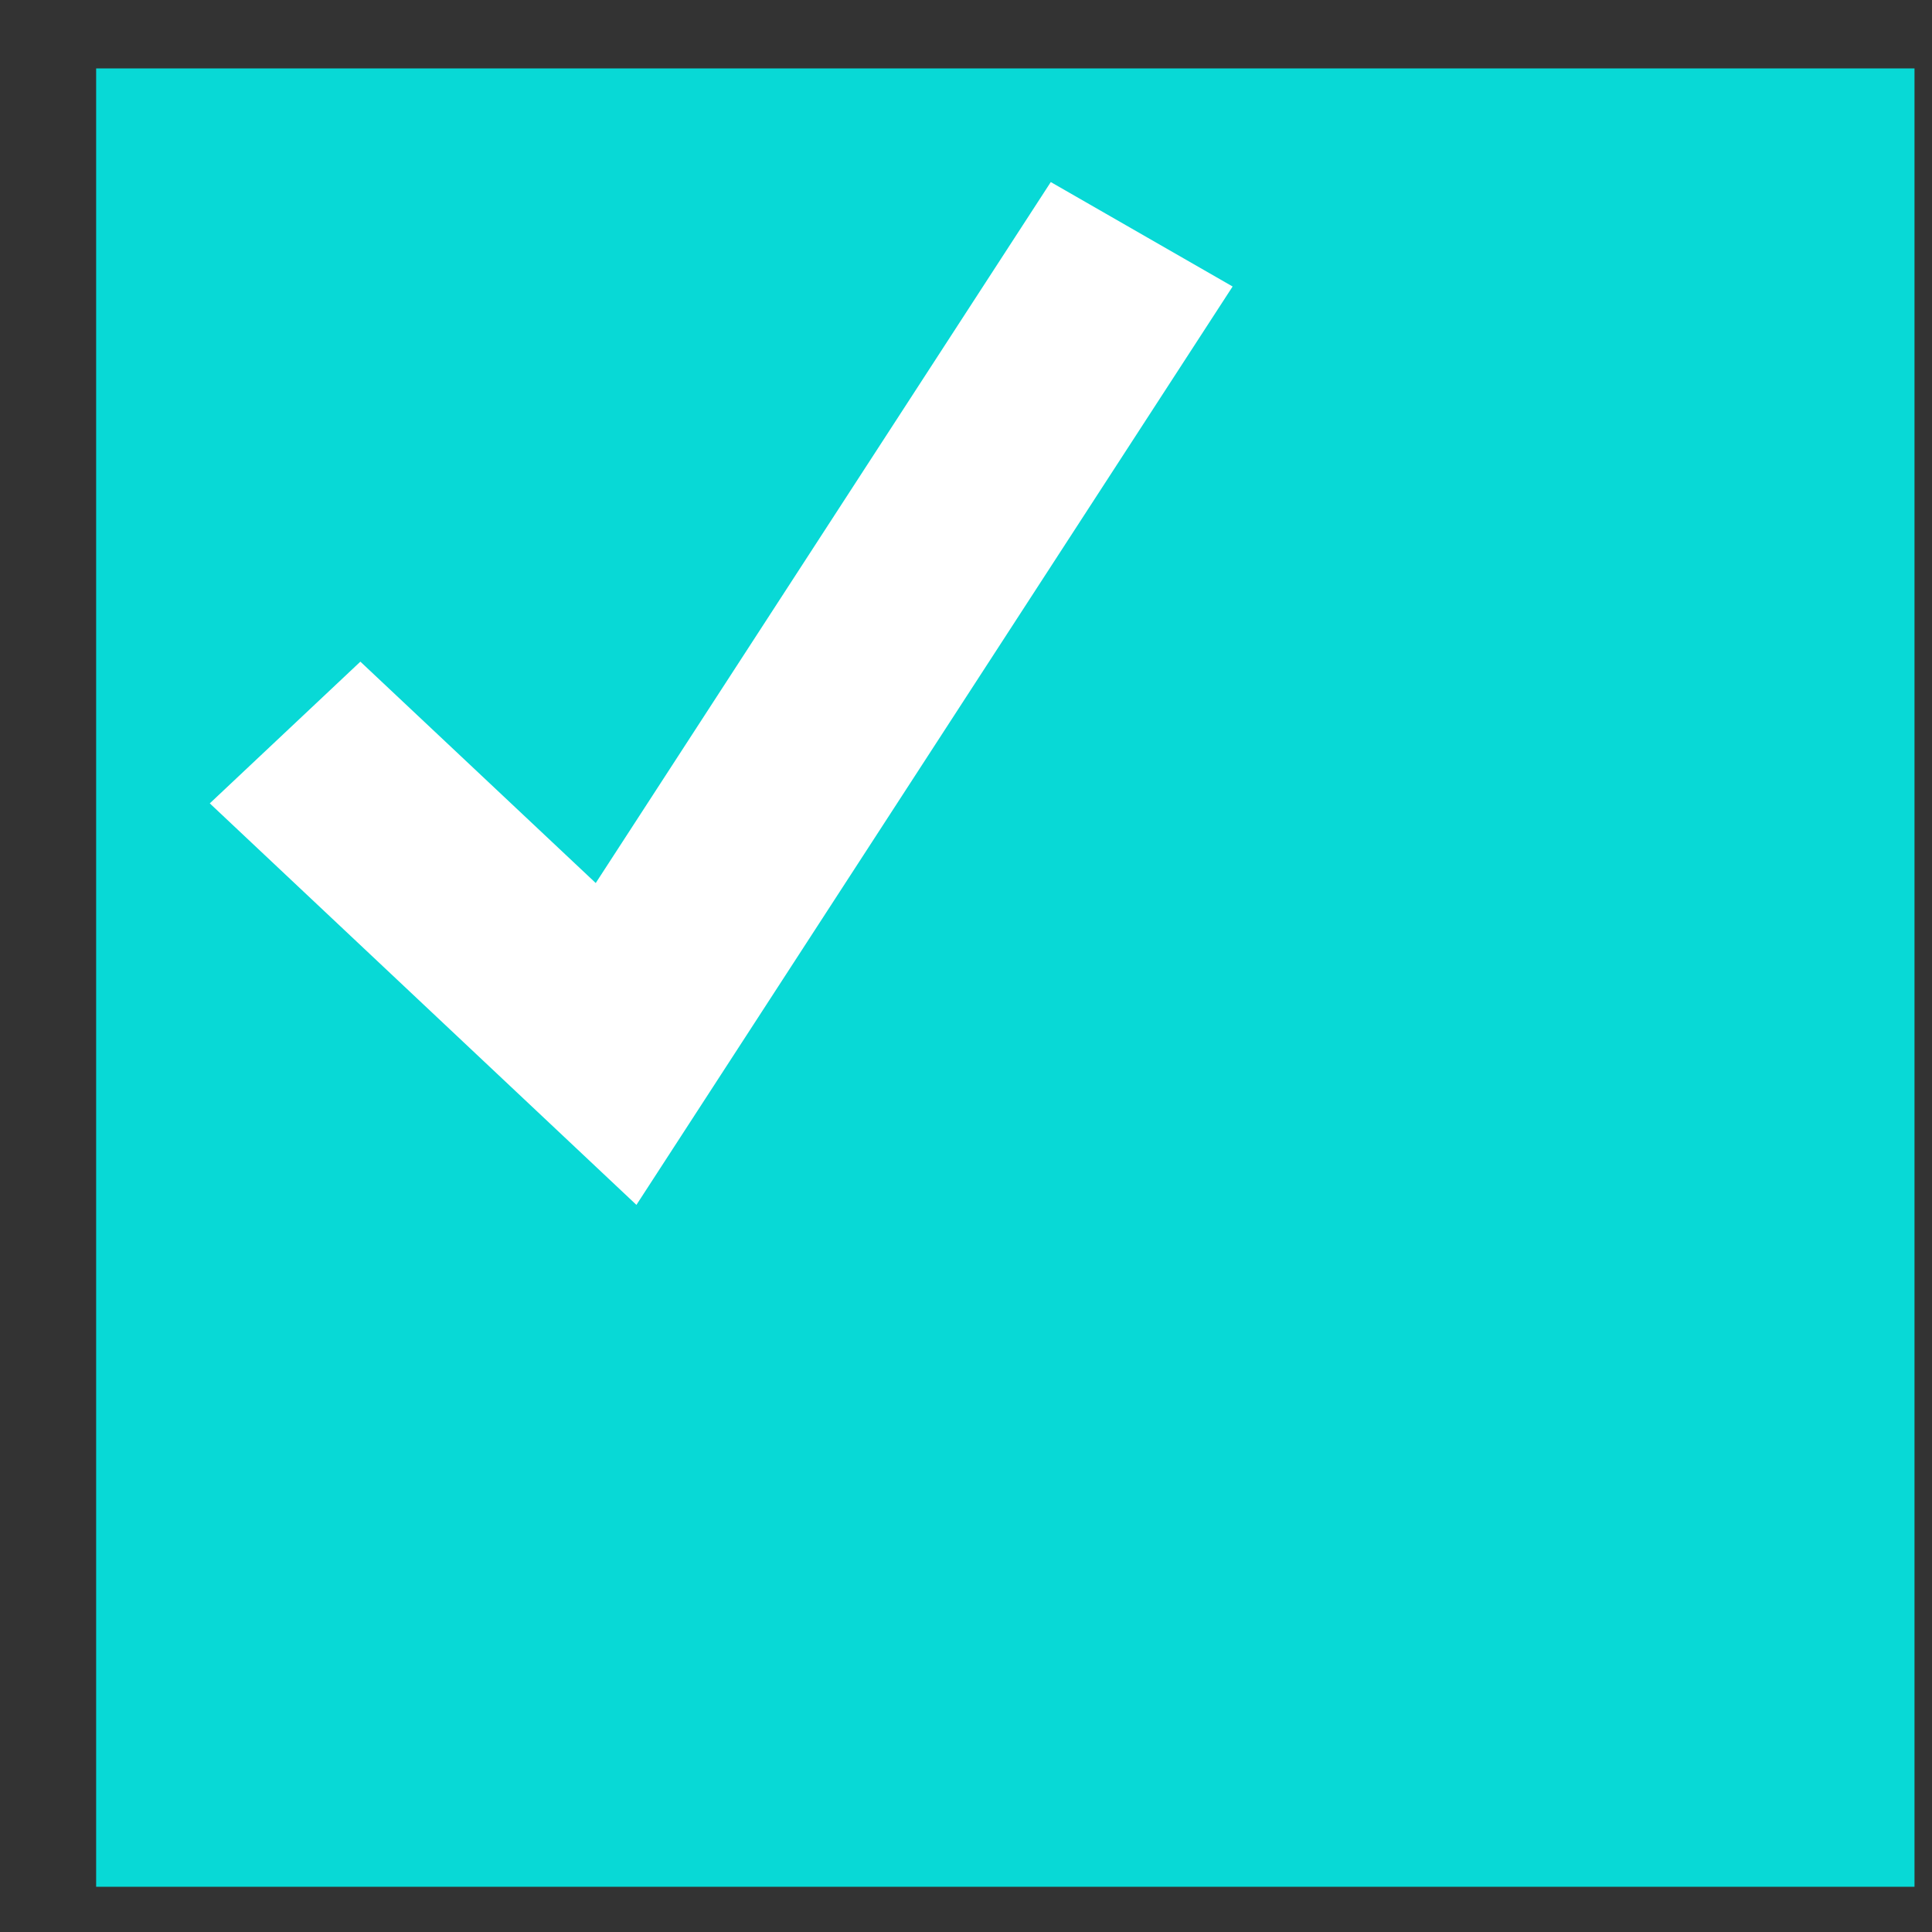 <?xml version="1.0" encoding="UTF-8"?> <svg xmlns="http://www.w3.org/2000/svg" width="17" height="17" viewBox="0 0 17 17" fill="none"><rect x="0" y="0" width="17" height="17" fill="#333333" stroke="none"/> <rect x="0.846" y="0.602" width="16" height="16" fill="#08D9D6"></rect> <path fill-rule="evenodd" clip-rule="evenodd" d="M10.846 2.521L5.6 10.602L1.846 7.069L3.171 5.822L5.242 7.77L9.246 1.602L10.846 2.521Z" fill="white"></path> </svg> 